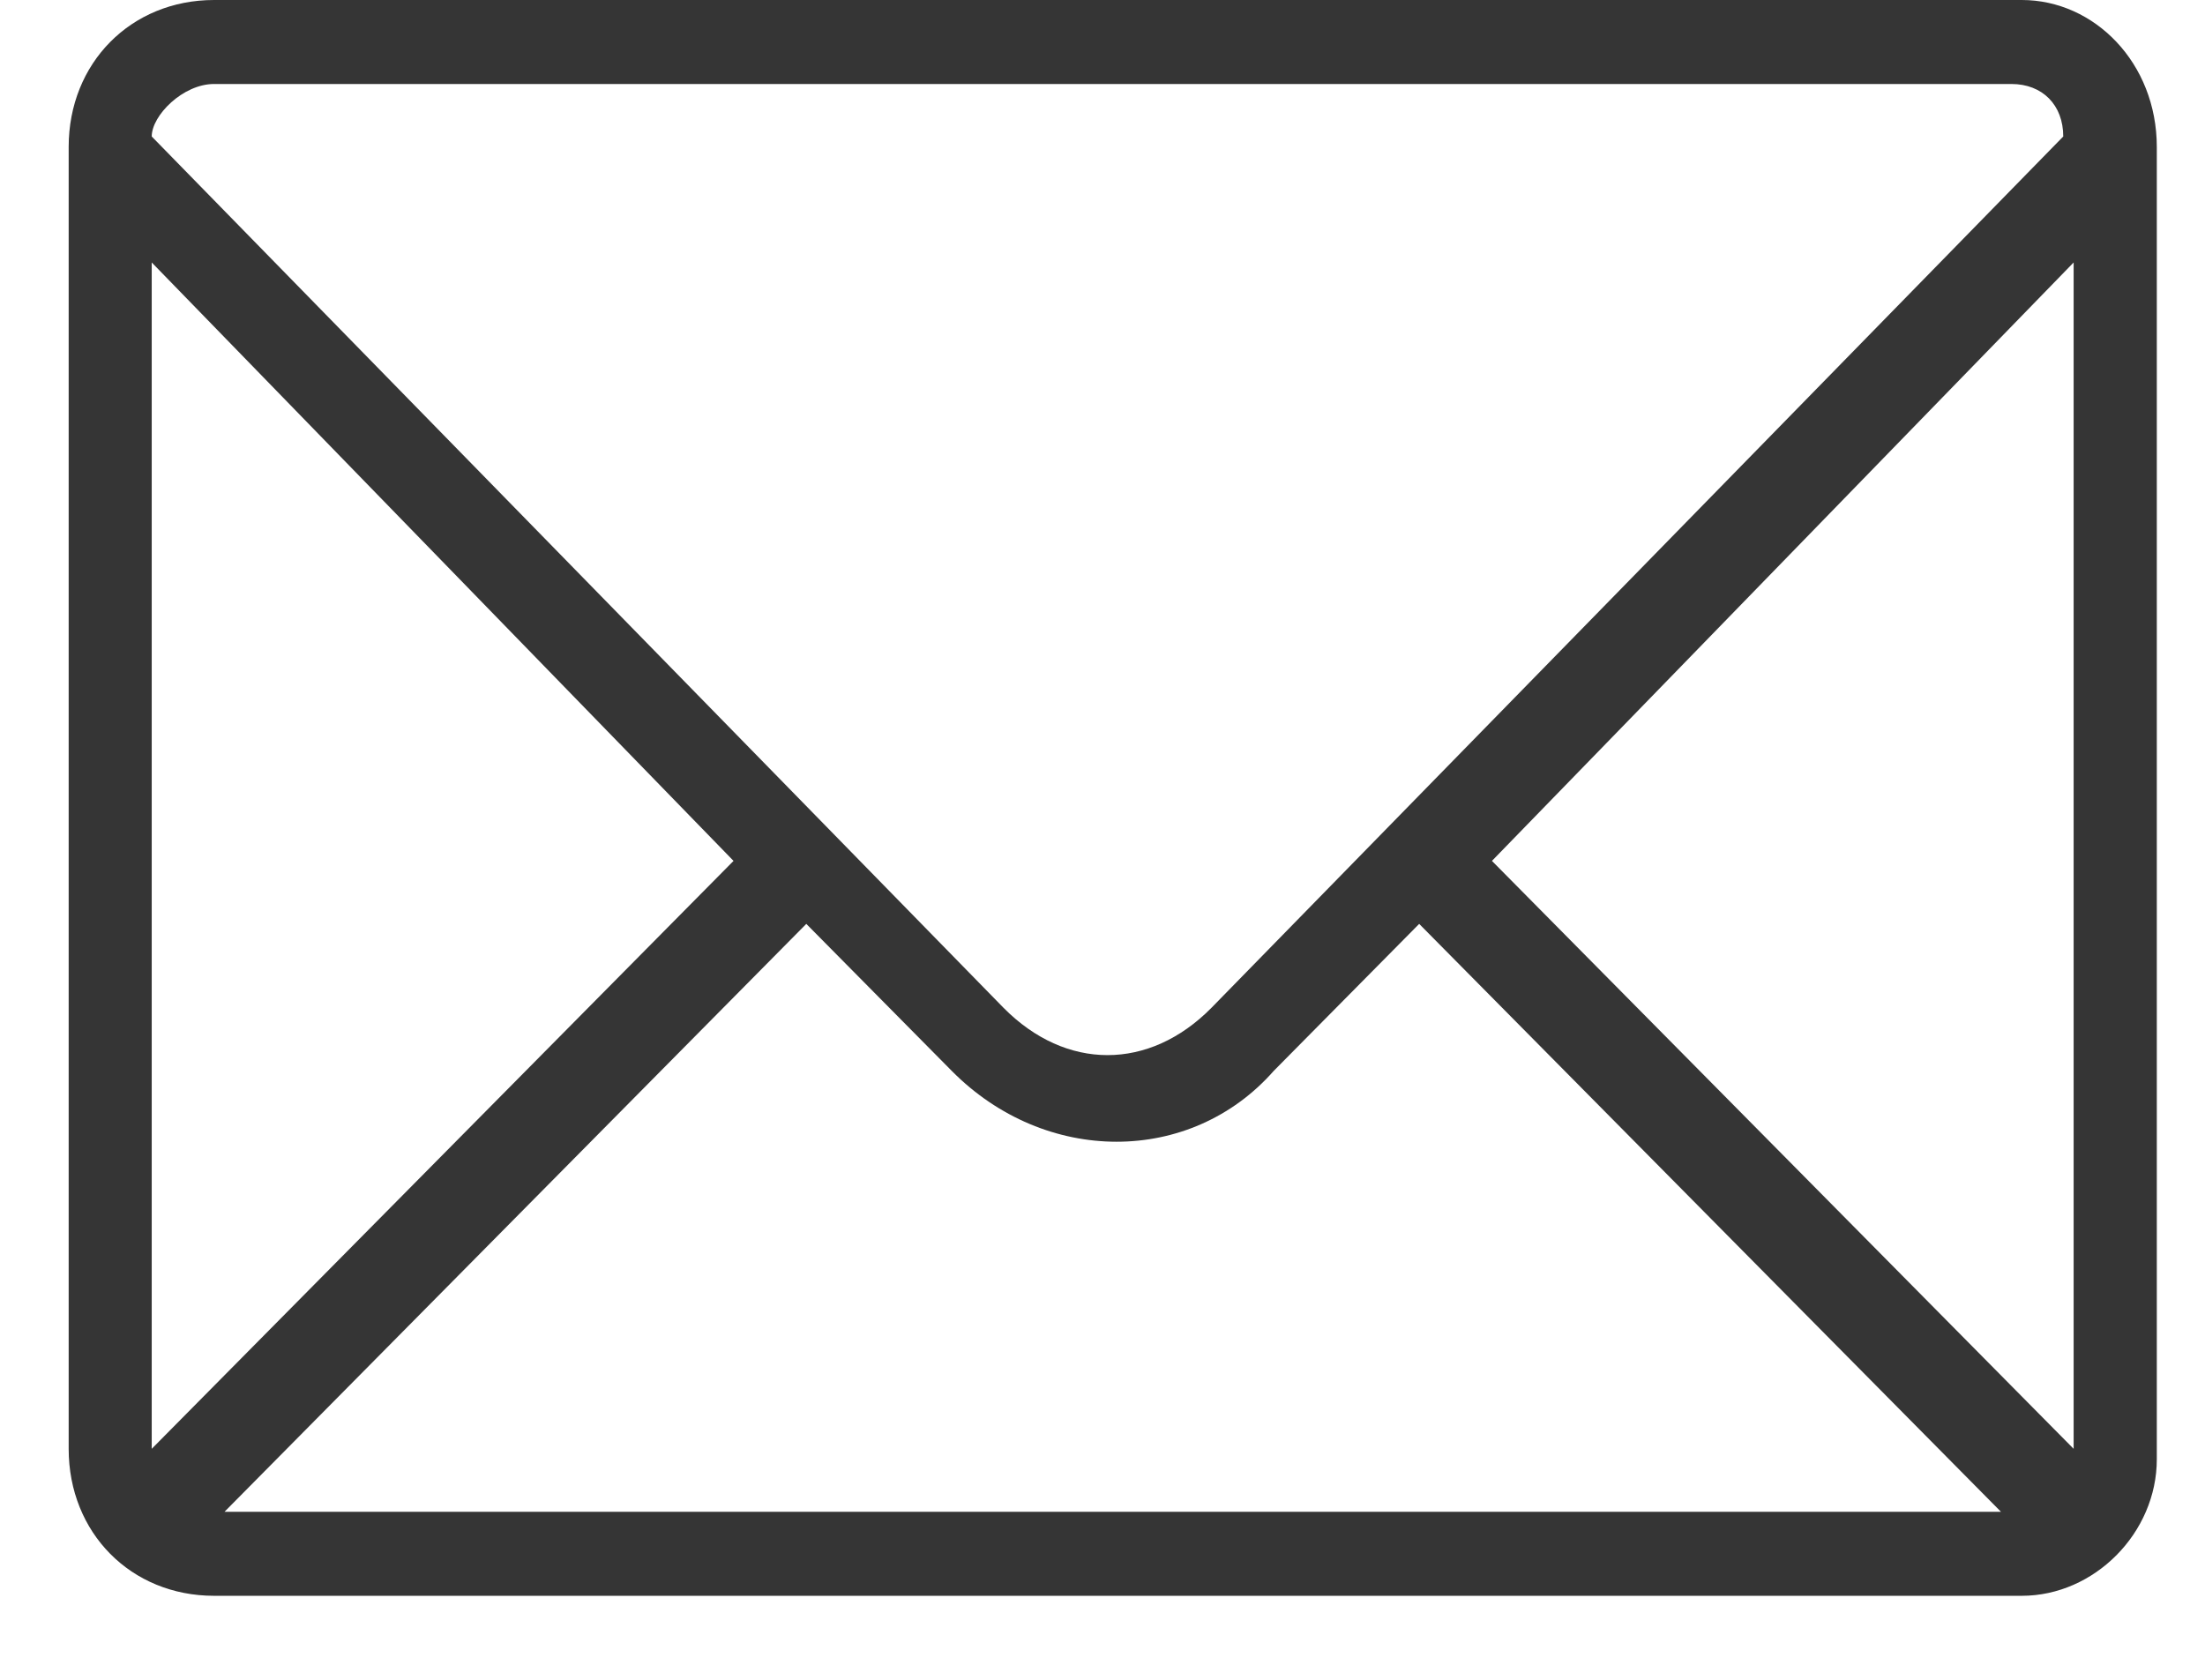 <svg width="21" height="16" viewBox="0 0 21 16" fill="none" xmlns="http://www.w3.org/2000/svg">
<path d="M19.255 15.2H2.039C1.247 15.2 0.654 14.6 0.654 13.8V1.4C0.654 0.6 1.247 0 2.039 0H19.255C19.947 0 20.541 0.6 20.541 1.4V13.9C20.541 14.6 19.947 15.2 19.255 15.2ZM19.057 14.4L13.516 8.8L12.131 10.2C11.339 11.1 9.954 11.1 9.064 10.2L7.679 8.8L2.138 14.4H19.057ZM1.445 13.8L6.986 8.2L1.445 2.5V13.8ZM1.445 1.3L9.558 9.6C10.152 10.2 10.944 10.2 11.537 9.6L19.65 1.3C19.65 1 19.452 0.8 19.156 0.8H2.039C1.742 0.8 1.445 1.1 1.445 1.3ZM19.749 2.5L14.209 8.2L19.749 13.8V2.5Z" fill="#353535"/>
</svg>
